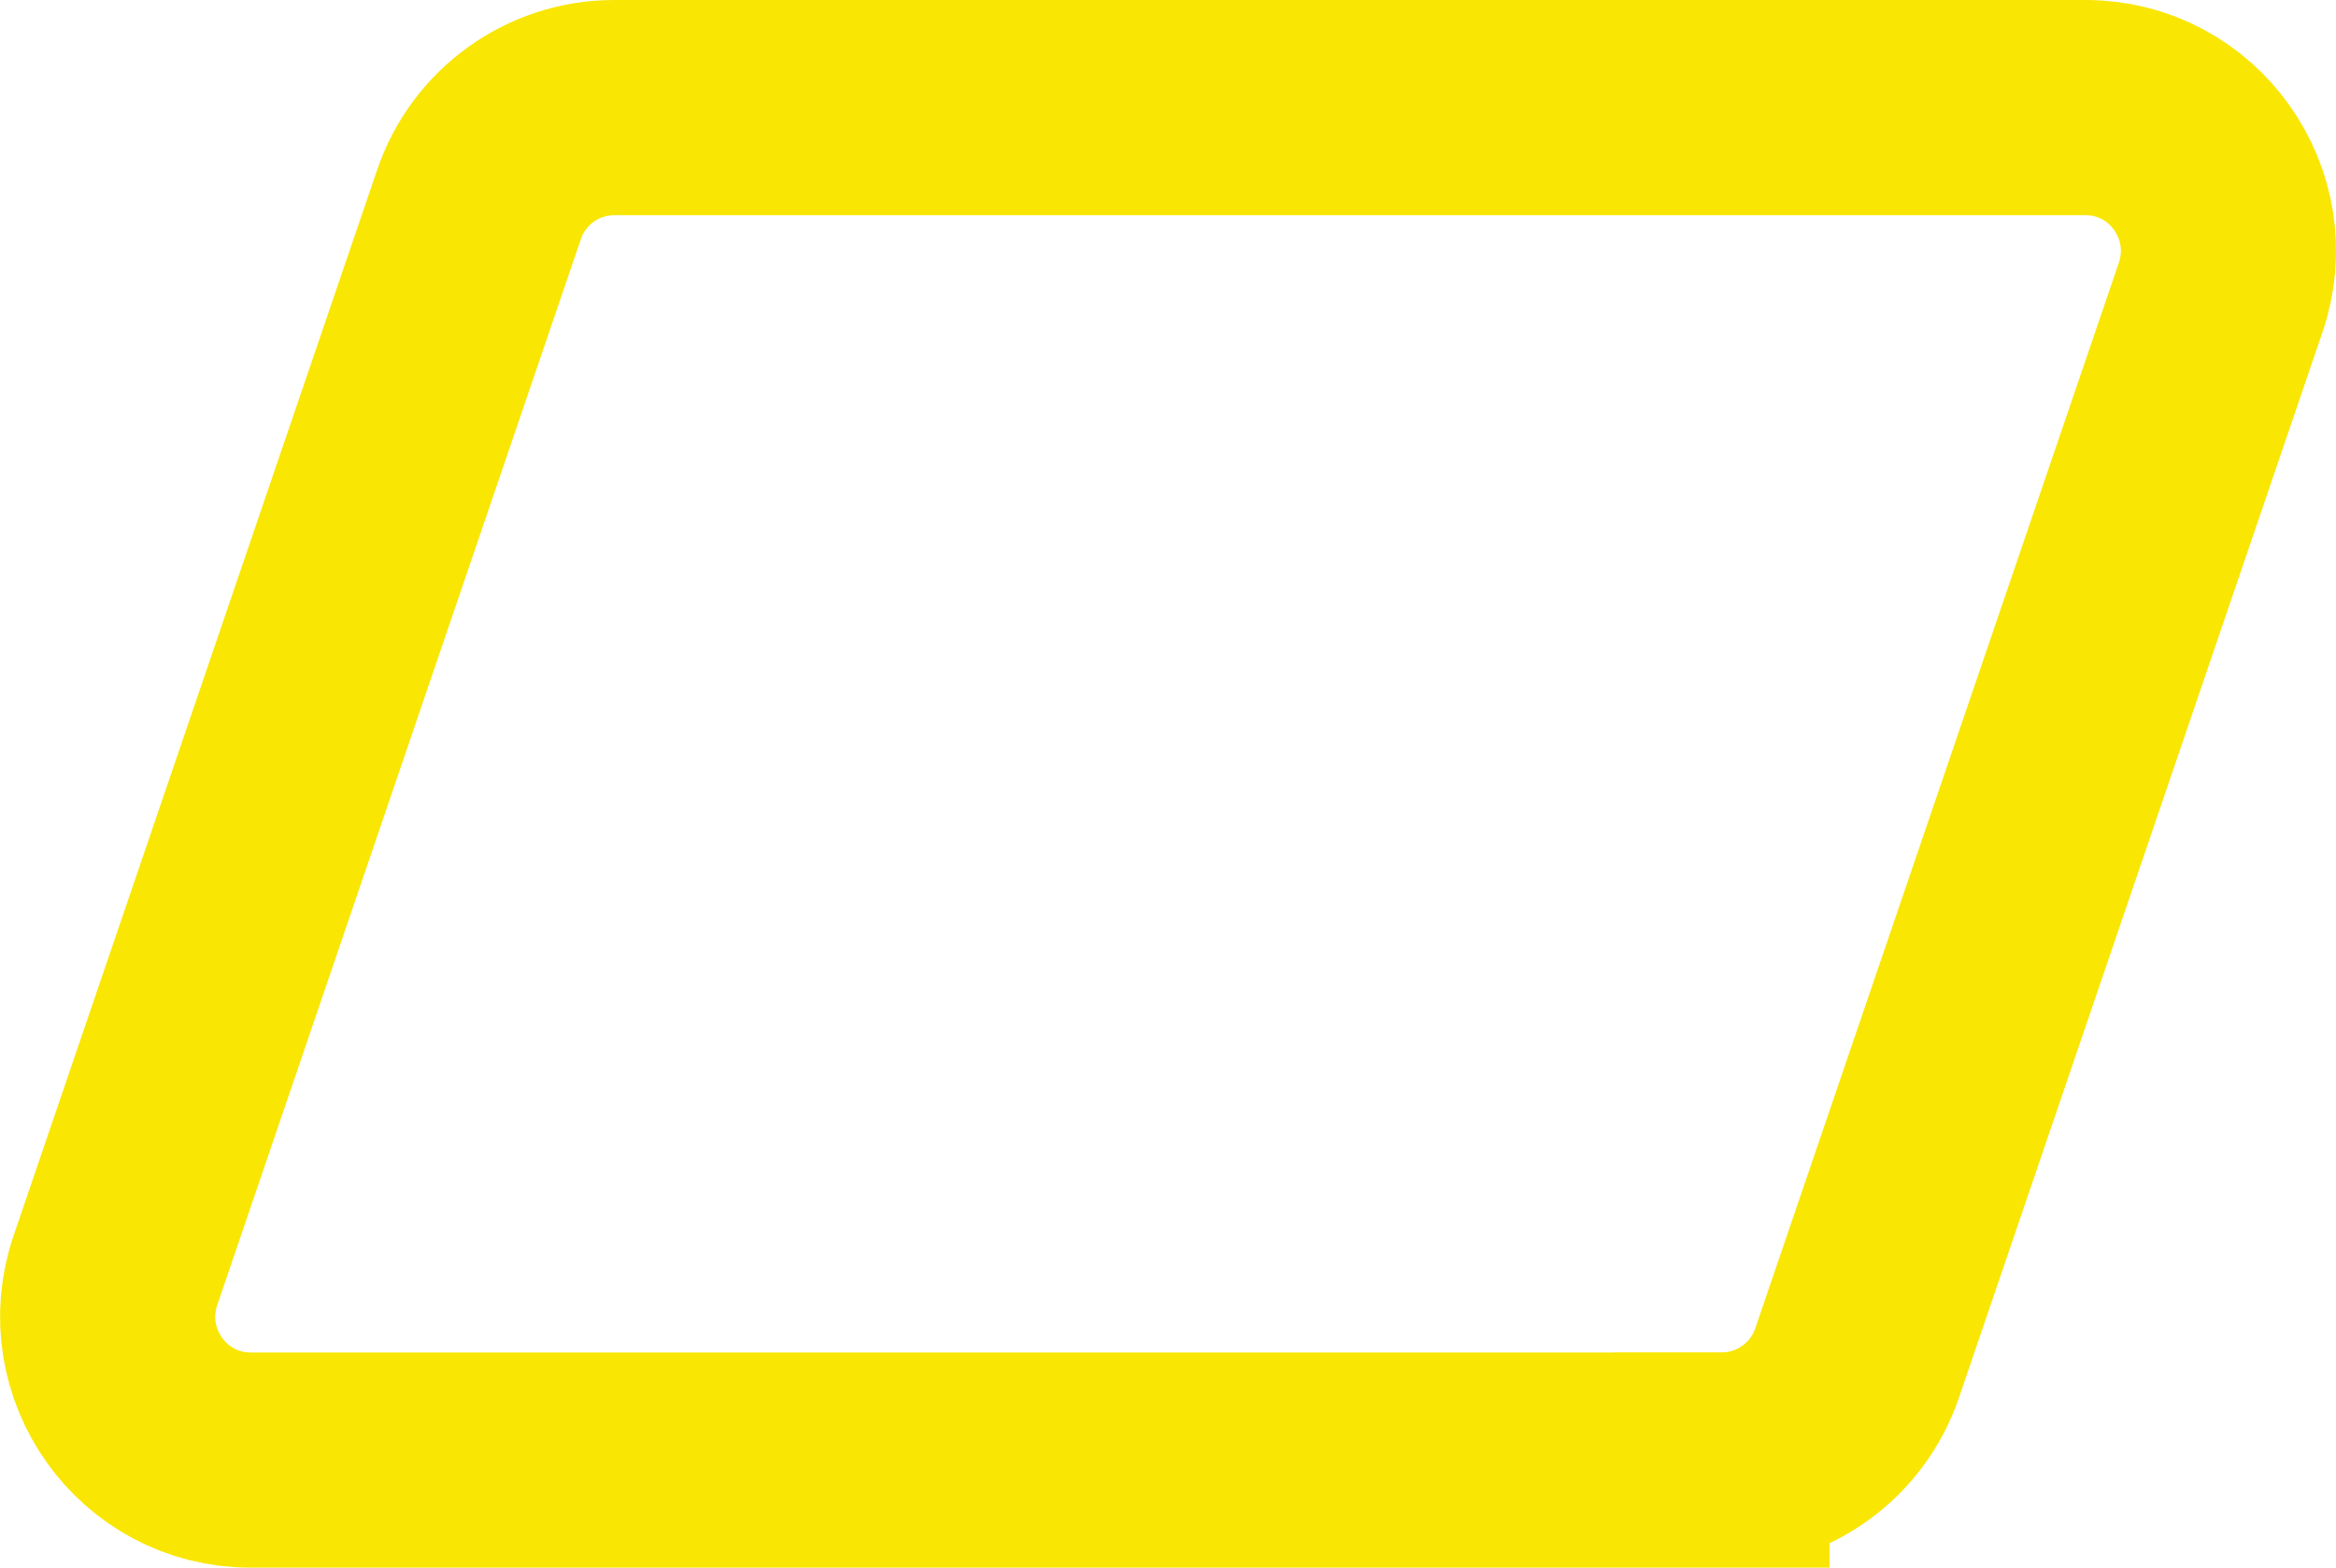 <svg width="76" height="51" viewBox="0 0 76 51" fill="none" xmlns="http://www.w3.org/2000/svg">
<path d="M56.024 47.5H8.153C4.962 47.5 2.723 44.347 3.757 41.322L15.584 6.653C16.227 4.766 17.995 3.5 19.98 3.5H67.851C71.042 3.5 73.281 6.653 72.247 9.678L60.42 44.342C59.777 46.229 58.009 47.495 56.024 47.495V47.5Z" stroke="#F9E603" stroke-width="7" stroke-miterlimit="10"/>
</svg>
